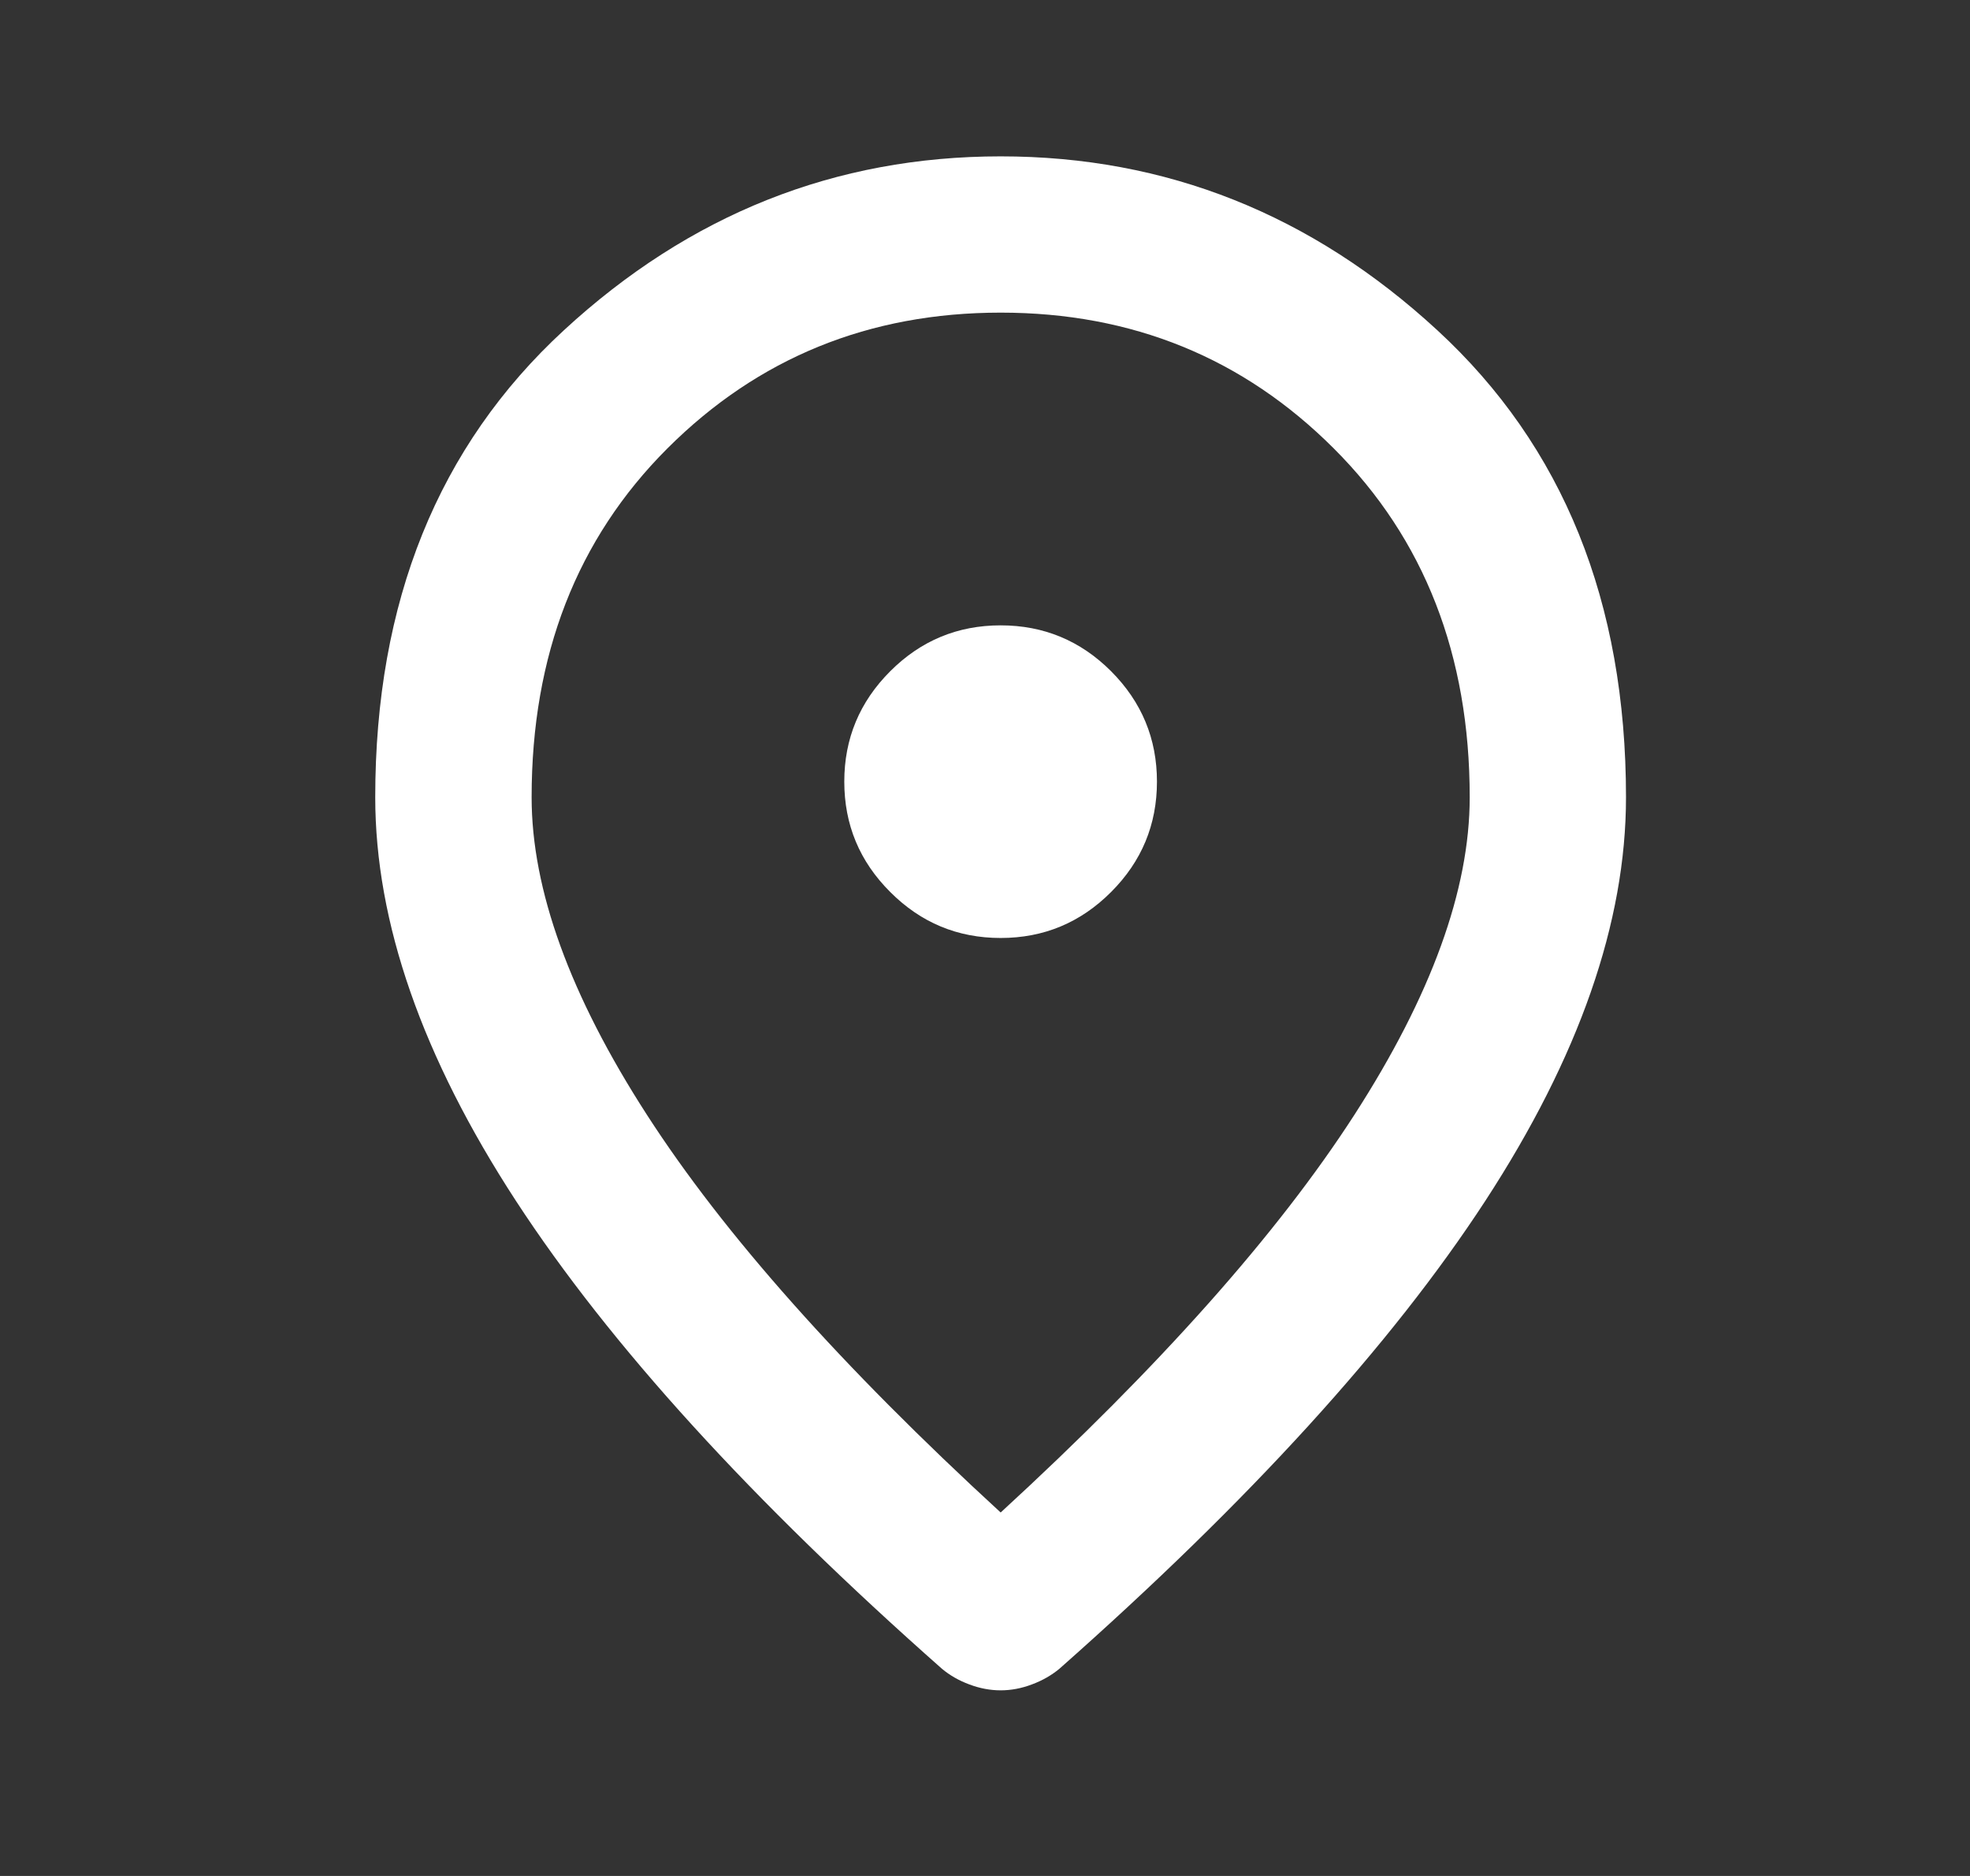 <svg width="21" height="20" viewBox="0 0 21 20" fill="none" xmlns="http://www.w3.org/2000/svg">
<rect x="0" y="0" width="21" height="20" fill="#333333" stroke="none"/>
<g id="I-LOCATION">
<path id="Vector" d="M10.667 10C11.125 10 11.518 9.837 11.844 9.51C12.17 9.184 12.333 8.792 12.333 8.333C12.333 7.875 12.17 7.483 11.844 7.156C11.518 6.83 11.125 6.667 10.667 6.667C10.208 6.667 9.816 6.83 9.49 7.156C9.163 7.483 9 7.875 9 8.333C9 8.792 9.163 9.184 9.49 9.51C9.816 9.837 10.208 10 10.667 10ZM10.667 16.125C12.361 14.569 13.618 13.156 14.438 11.885C15.257 10.614 15.667 9.486 15.667 8.5C15.667 6.986 15.184 5.746 14.218 4.781C13.253 3.816 12.069 3.333 10.667 3.333C9.264 3.333 8.08 3.816 7.114 4.781C6.149 5.746 5.667 6.986 5.667 8.5C5.667 9.486 6.076 10.614 6.896 11.885C7.715 13.156 8.972 14.569 10.667 16.125ZM10.667 18.021C10.556 18.021 10.444 18 10.333 17.958C10.222 17.917 10.125 17.861 10.042 17.792C8.014 16 6.5 14.337 5.5 12.803C4.5 11.268 4 9.833 4 8.5C4 6.417 4.67 4.757 6.011 3.521C7.351 2.285 8.903 1.667 10.667 1.667C12.431 1.667 13.982 2.285 15.322 3.521C16.663 4.757 17.333 6.417 17.333 8.5C17.333 9.833 16.833 11.268 15.833 12.803C14.833 14.337 13.319 16 11.292 17.792C11.208 17.861 11.111 17.917 11 17.958C10.889 18 10.778 18.021 10.667 18.021Z" fill="#fff"/>
</g>
</svg>
